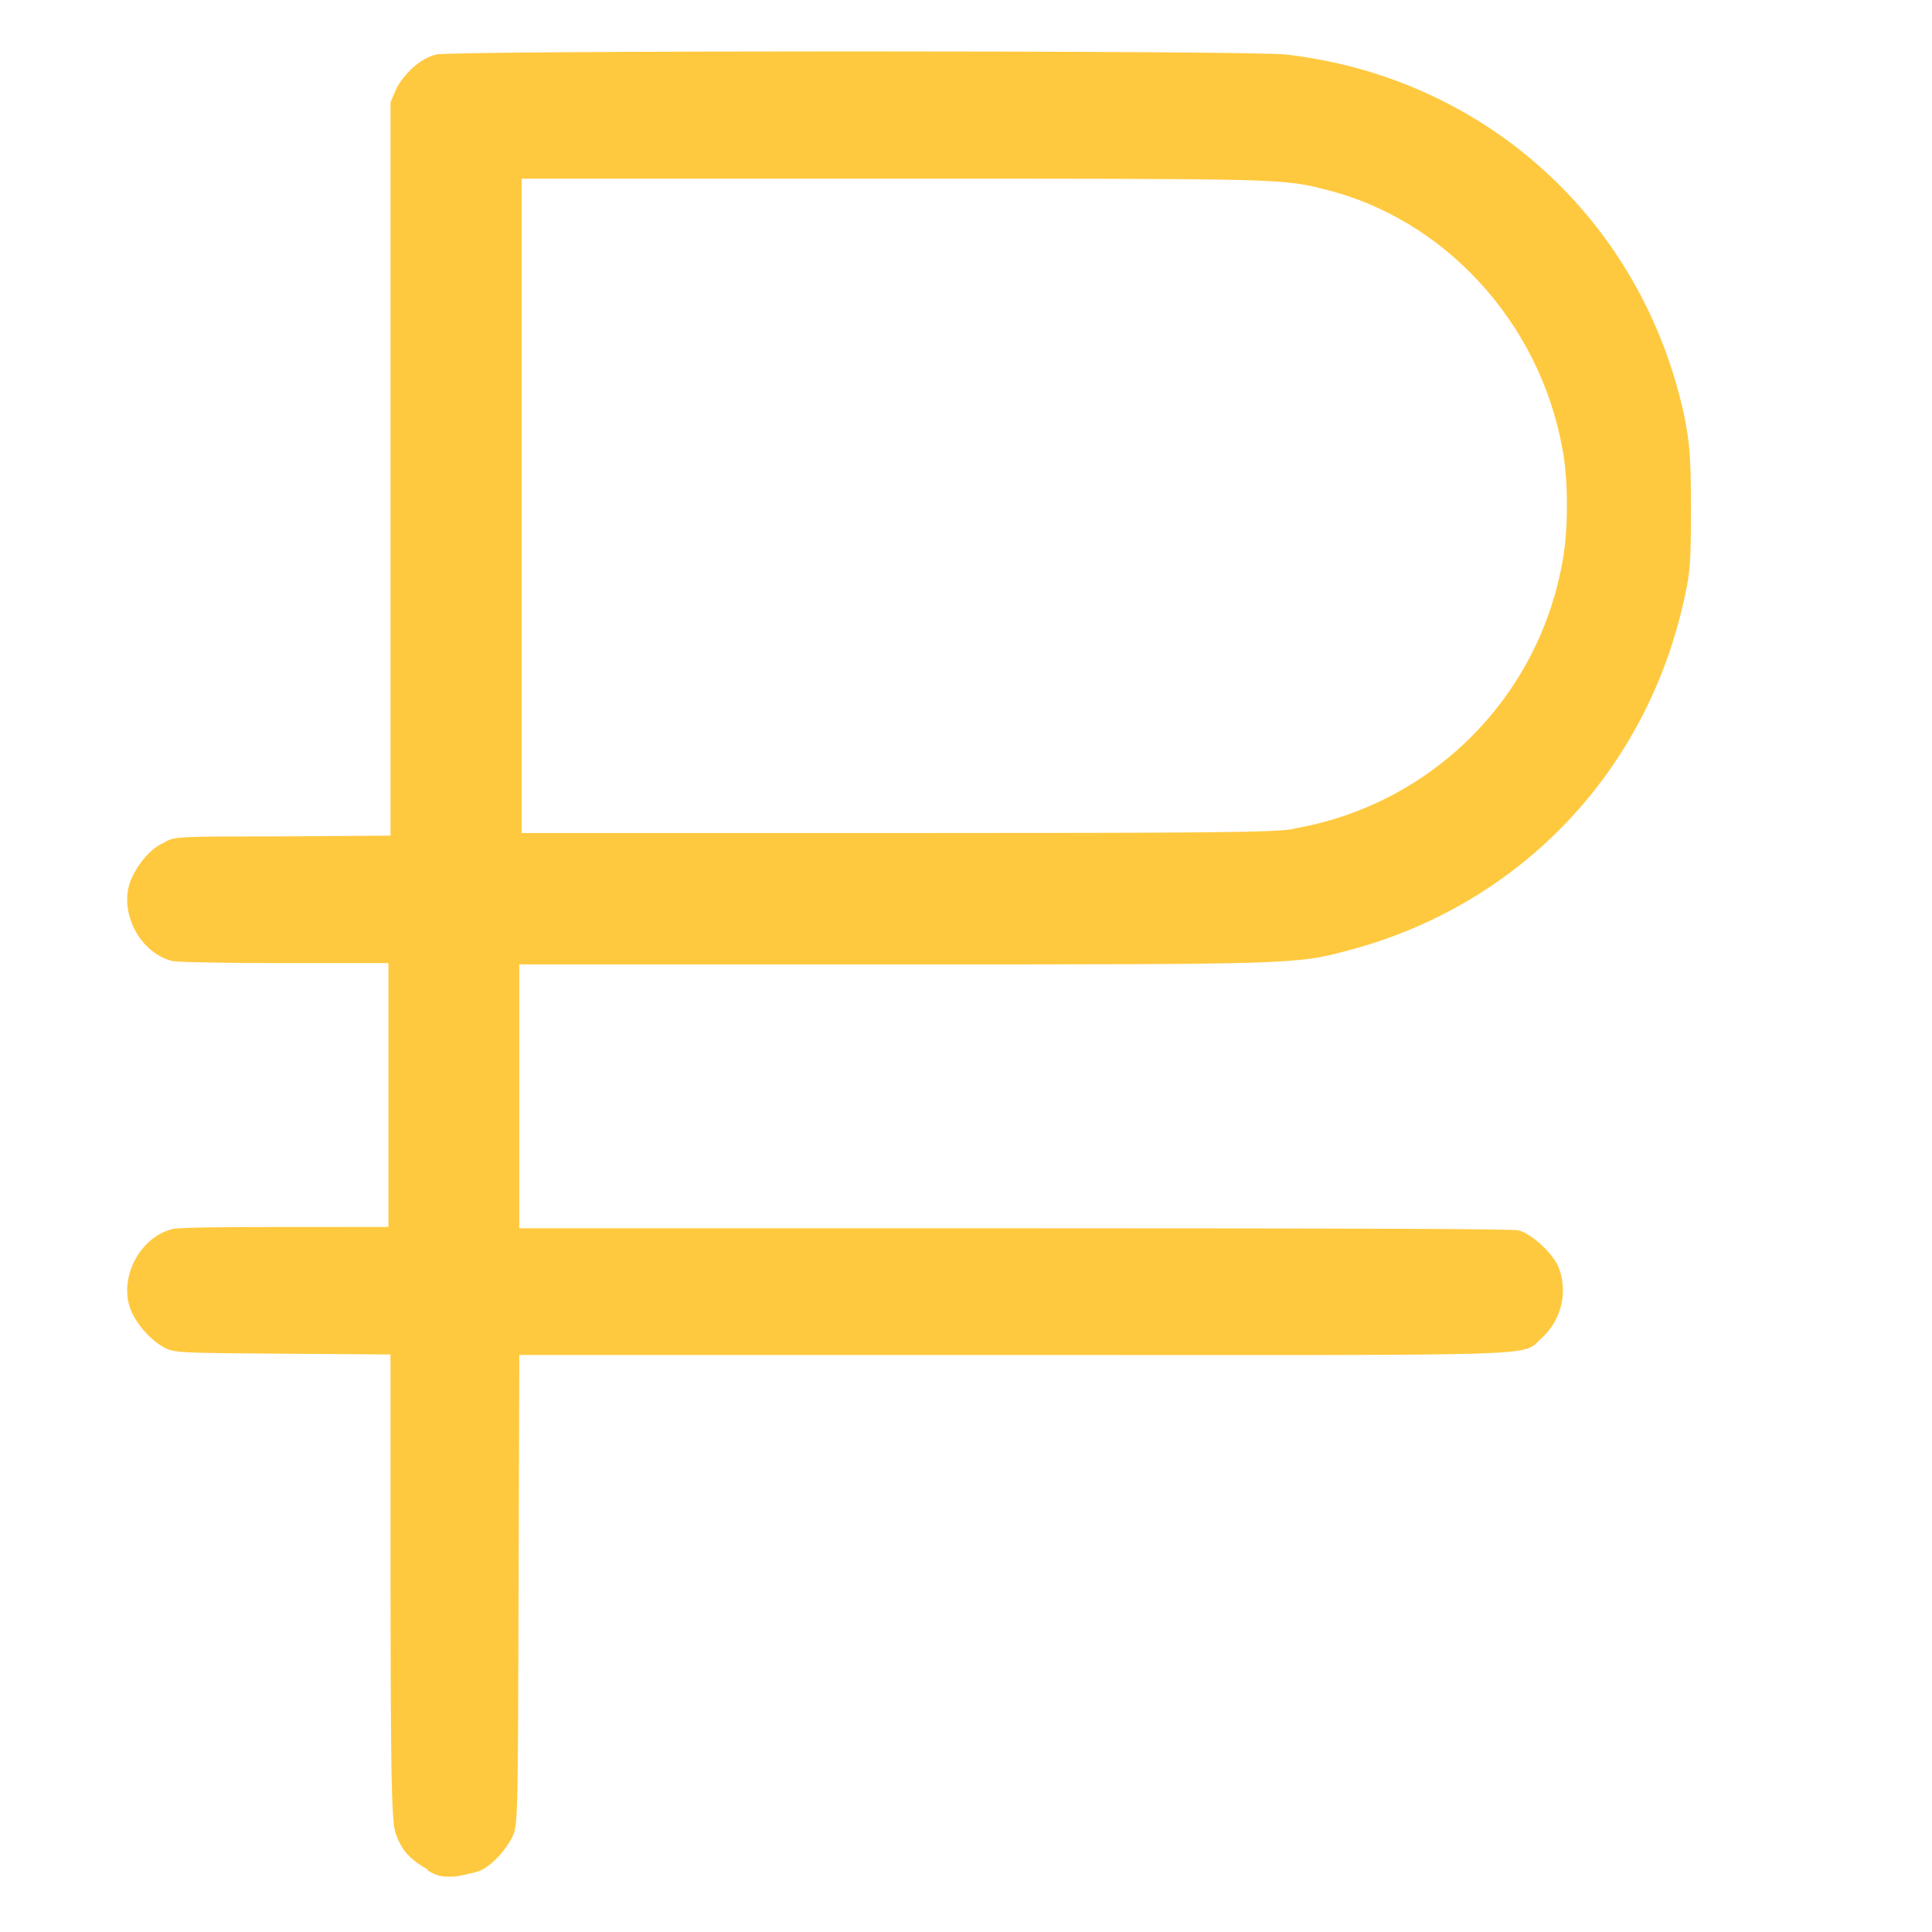 <?xml version="1.0" encoding="UTF-8"?>
<svg width="31" height="31" fill="#000000" version="1.1" viewBox="0 0 .93 .93" xmlns="http://www.w3.org/2000/svg">
 <path d="m0.206 0.9c-0.007-0.004-0.012-0.008-0.015-0.016-0.002-0.005-0.003-0.008-0.003-0.119l-2.754e-5 -0.113-0.052-3.7178e-4c-0.05-3.6227e-4 -0.052-4.4085e-4 -0.057-0.003-0.007-0.004-0.013-0.011-0.016-0.018-0.006-0.015 0.004-0.035 0.02-0.039 0.003-7.8293e-4 0.024-0.001 0.054-0.001l0.05-7.55e-6v-0.127l-0.05-7.54e-6c-0.03-2.93e-6 -0.052-5.015e-4 -0.054-0.001-0.016-0.004-0.026-0.024-0.02-0.039 0.003-0.007 0.009-0.015 0.016-0.018 0.005-0.003 0.006-0.003 0.057-0.003l0.052-3.7178e-4v-0.353l0.003-0.007c0.004-0.007 0.011-0.014 0.019-0.016 0.006-0.002 0.393-0.002 0.409-3e-7 0.096 0.011 0.172 0.08 0.192 0.175 0.002 0.011 0.003 0.016 0.003 0.043 0 0.026-3.2705e-4 0.031-0.003 0.043-0.018 0.084-0.079 0.148-0.161 0.17-0.026 0.007-0.025 0.007-0.22 0.007h-0.18v0.127h0.238c0.18 0 0.239 3.5661e-4 0.243 0.001 0.007 0.002 0.016 0.011 0.019 0.017 0.005 0.012 0.002 0.026-0.008 0.035-0.01 0.009 0.008 0.008-0.255 0.008h-0.237l-3.3397e-4 0.113c-3.3019e-4 0.112-3.6541e-4 0.113-0.003 0.119-0.003 0.006-0.009 0.013-0.015 0.016-0.002 0.001-0.007 0.002-0.012 0.003-0.007 4.151e-4 -0.009-2.114e-5 -0.014-0.003zm0.416-0.501c0.066-0.011 0.118-0.062 0.13-0.128 0.003-0.015 0.003-0.04 8.805e-5 -0.055-0.011-0.061-0.057-0.111-0.115-0.125-0.02-0.005-0.022-0.005-0.207-0.005h-0.179v0.315l0.18-5.66e-6c0.154-3.78e-6 0.182-2.7673e-4 0.192-0.002z" fill="#ffc93f" image-rendering="auto" stroke-linecap="square" stroke-miterlimit="10" stroke-width=".001" style="font-variation-settings:'wght' 800;paint-order:markers fill stroke"/>
</svg>
